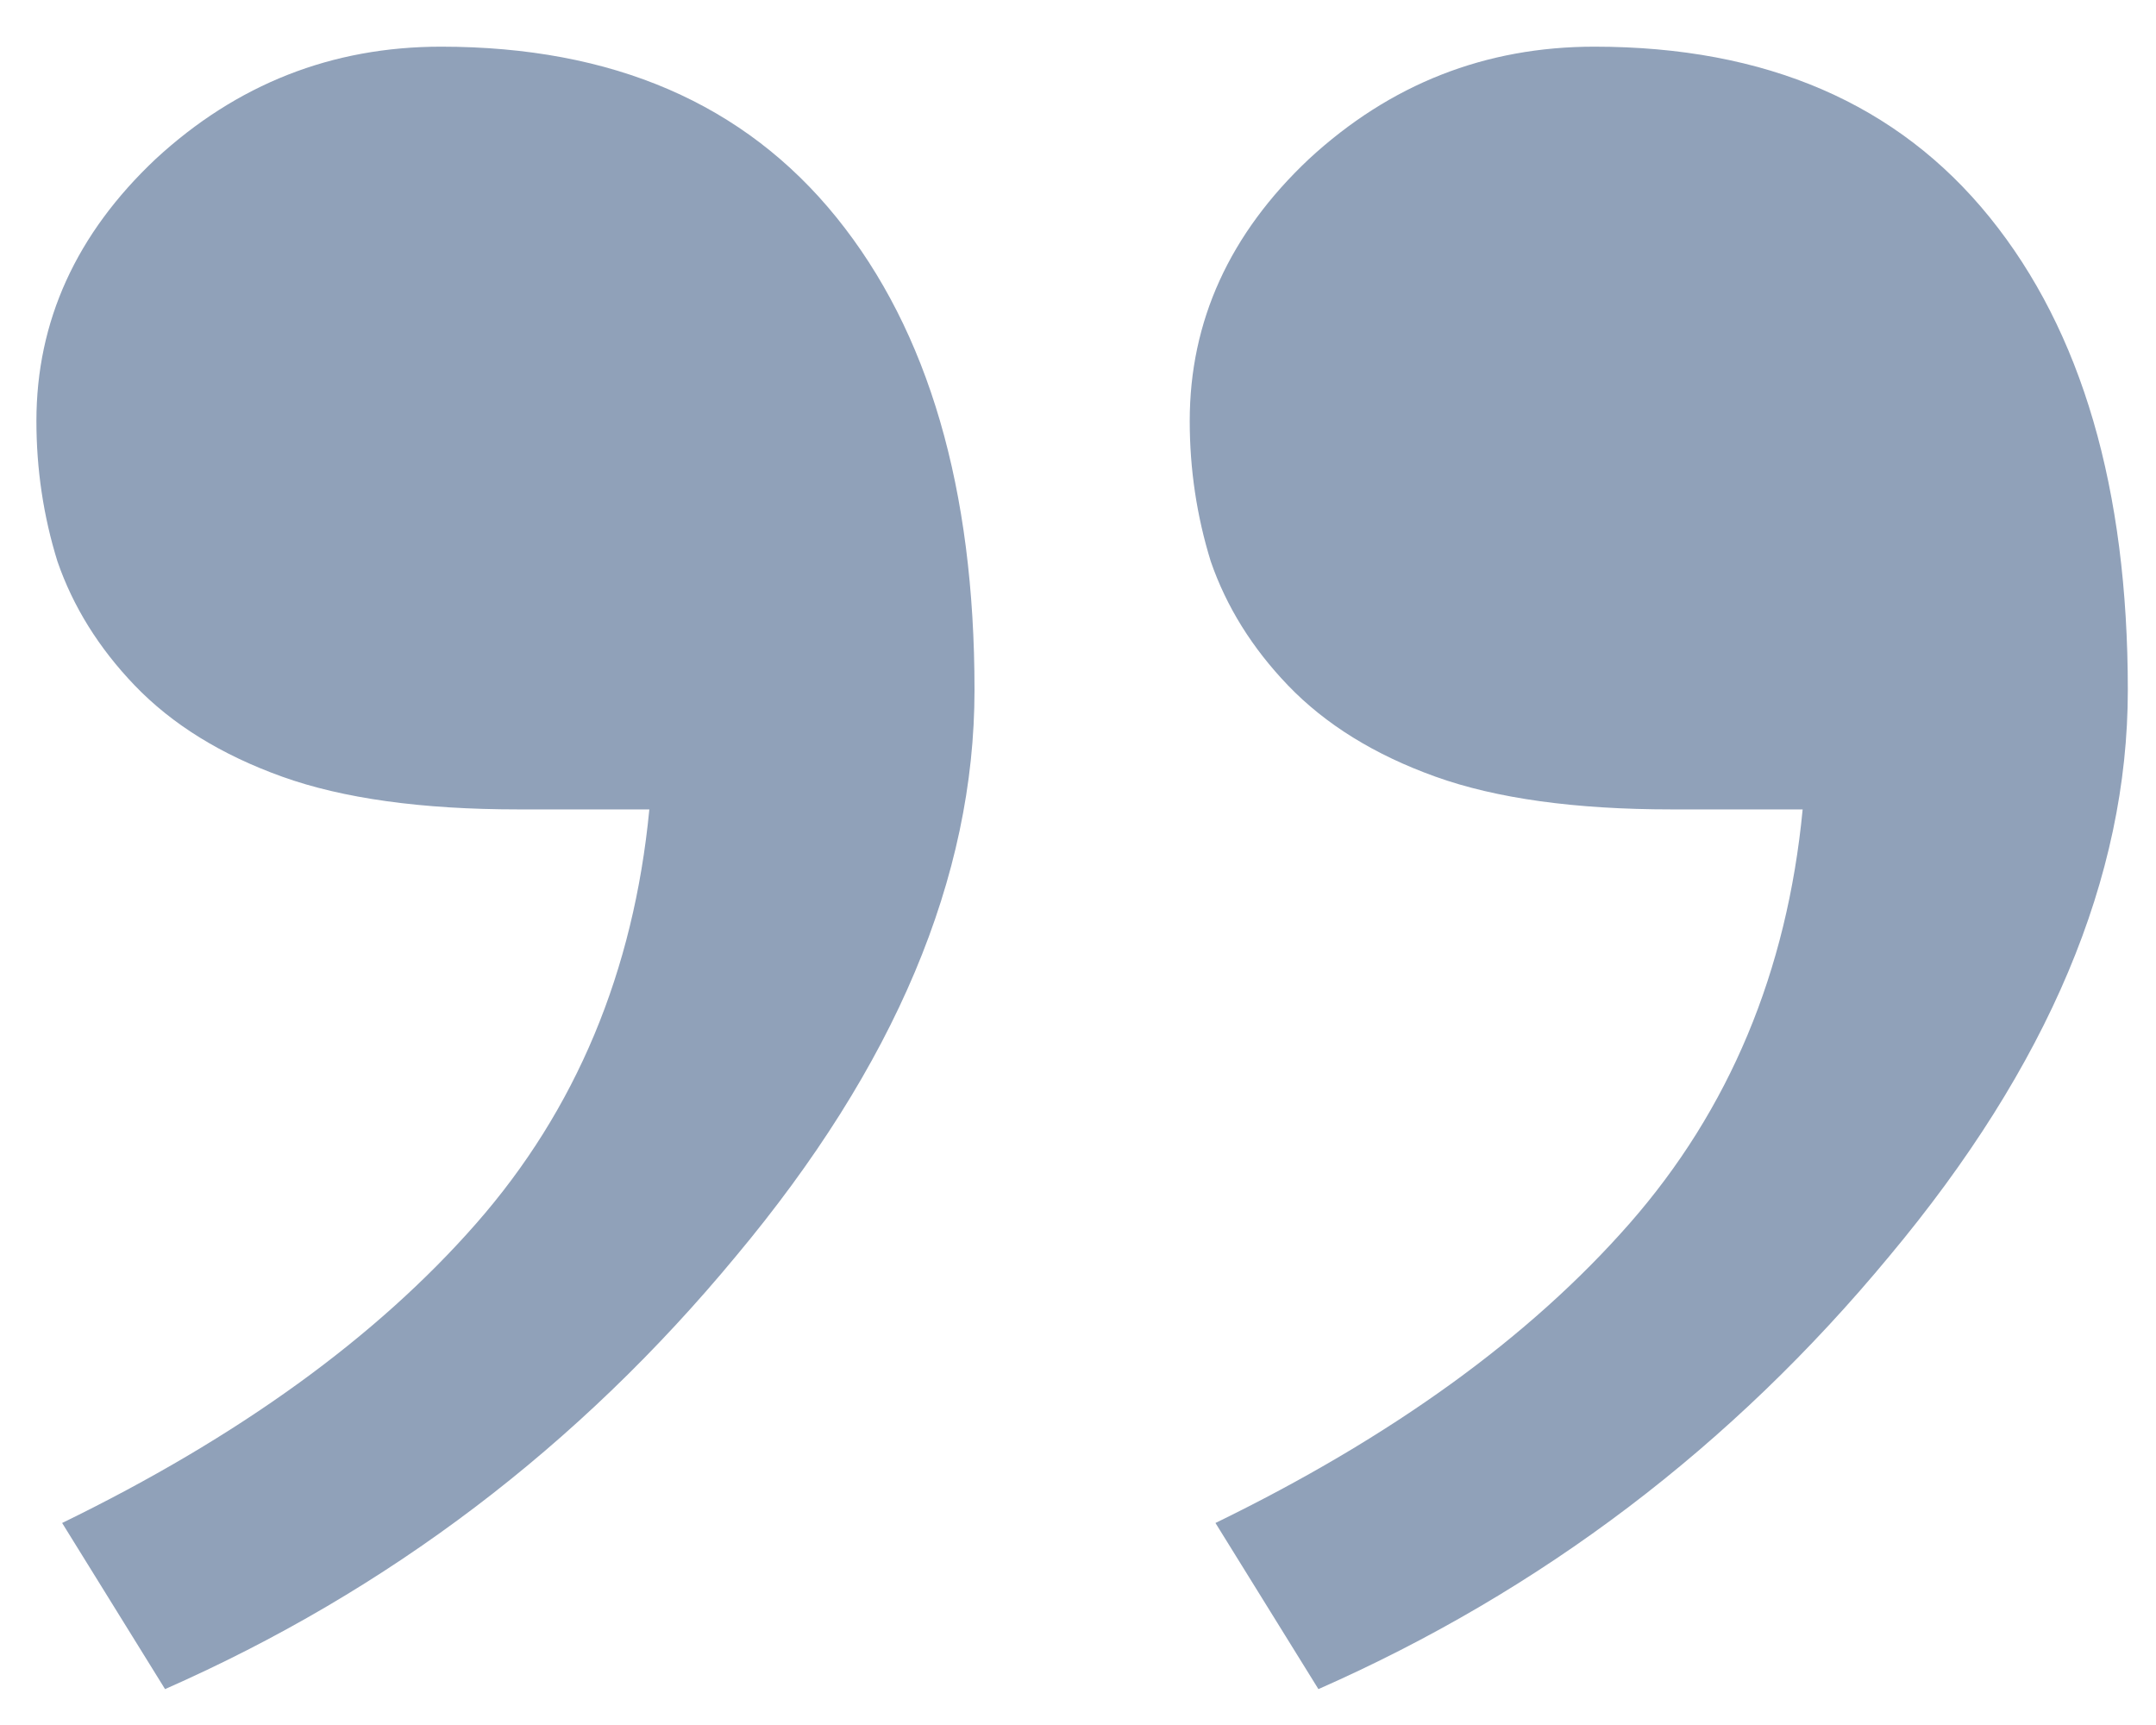<svg width="45" height="36" viewBox="0 0 45 36" fill="none" xmlns="http://www.w3.org/2000/svg">
<path d="M1.297 31.784C4.975 29.994 7.856 27.91 9.939 25.534C12.023 23.158 13.227 20.277 13.553 16.892H10.818C8.8 16.892 7.156 16.664 5.887 16.208C4.617 15.752 3.592 15.117 2.811 14.304C2.062 13.523 1.525 12.66 1.199 11.716C0.906 10.772 0.76 9.795 0.76 8.786C0.76 6.703 1.59 4.88 3.25 3.317C4.943 1.755 6.928 0.974 9.207 0.974C12.788 0.974 15.538 2.162 17.459 4.538C19.38 6.914 20.34 10.202 20.34 14.401C20.34 18.308 18.68 22.246 15.359 26.218C12.072 30.189 8.1 33.2 3.445 35.251L1.297 31.784ZM25.369 31.784C29.047 29.994 31.928 27.91 34.012 25.534C36.095 23.158 37.3 20.277 37.625 16.892H34.891C32.872 16.892 31.229 16.664 29.959 16.208C28.689 15.752 27.664 15.117 26.883 14.304C26.134 13.523 25.597 12.66 25.271 11.716C24.979 10.772 24.832 9.795 24.832 8.786C24.832 6.703 25.662 4.88 27.322 3.317C29.015 1.755 31.001 0.974 33.279 0.974C36.86 0.974 39.611 2.162 41.531 4.538C43.452 6.914 44.412 10.202 44.412 14.401C44.412 18.308 42.752 22.246 39.432 26.218C36.144 30.189 32.172 33.2 27.518 35.251L25.369 31.784Z" fill="#90A1B9"/>
</svg>
